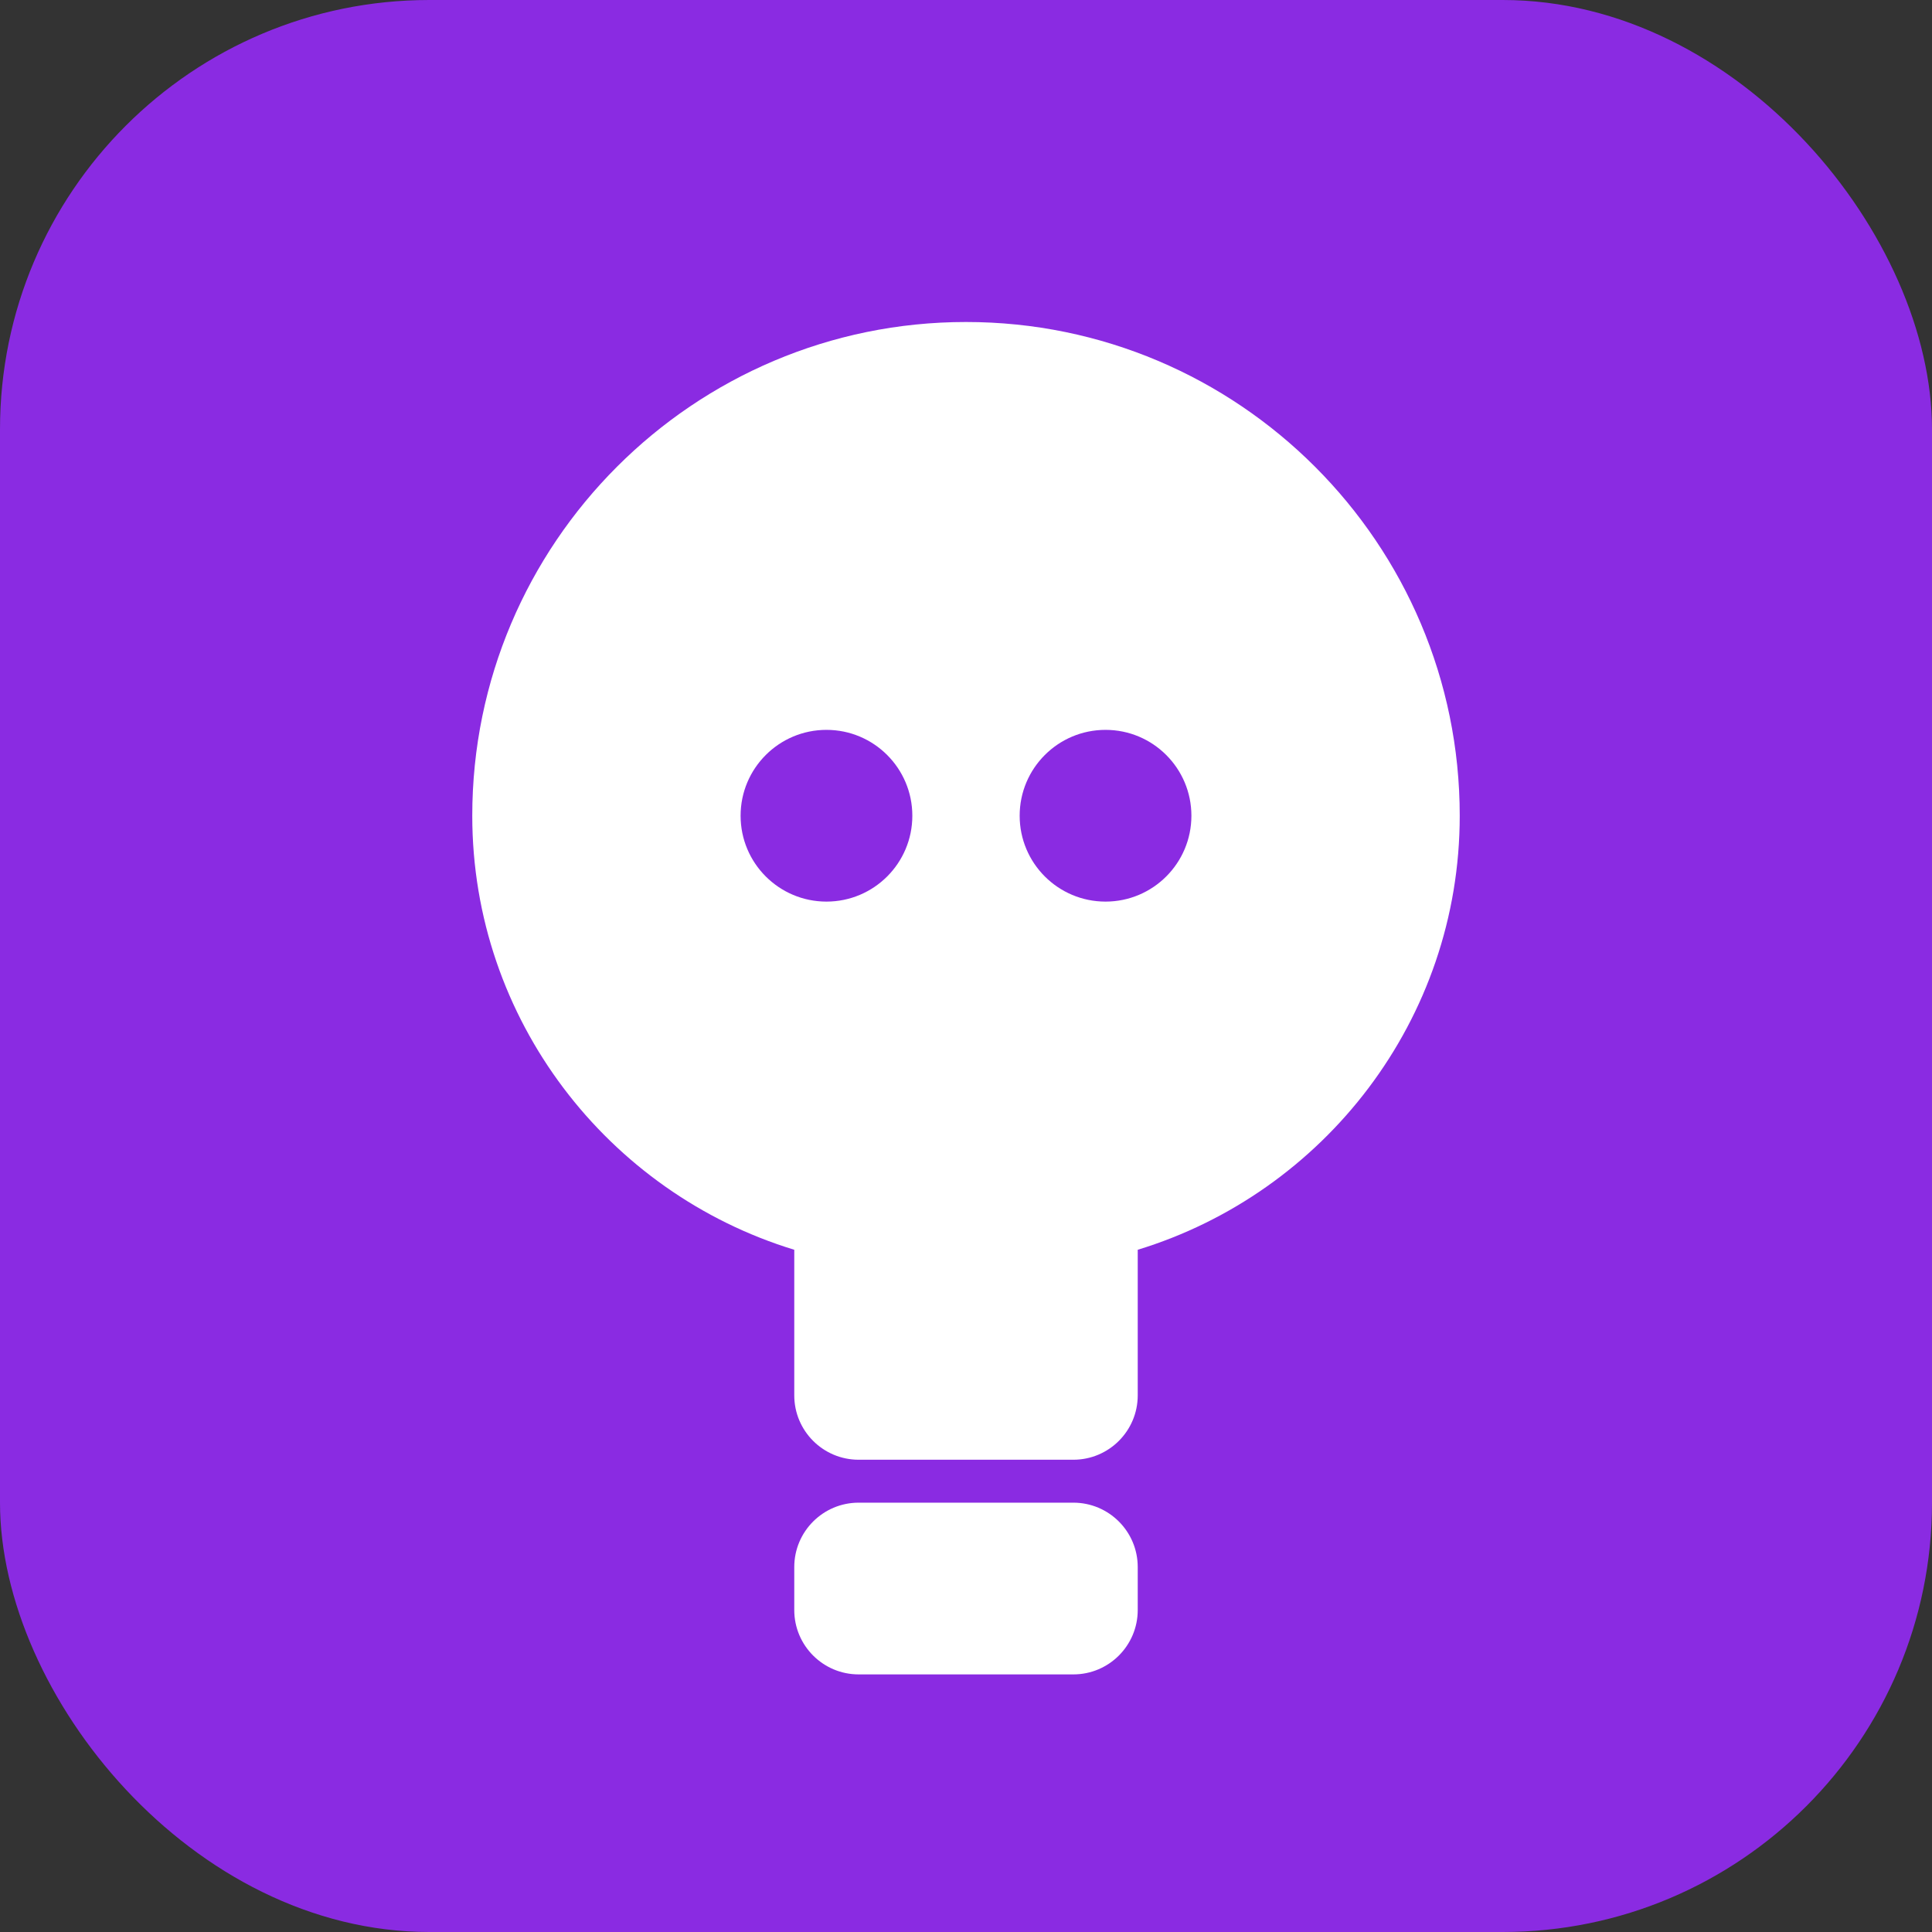 <?xml version="1.0" encoding="UTF-8" standalone="no"?>
<svg width="180" height="180" viewBox="0 0 180 180" fill="none" xmlns="http://www.w3.org/2000/svg">
  <rect x="0" y="0" width="180" height="180" fill="#333333" stroke="none"/>
  <rect width="180" height="180" rx="40" fill="#8A2BE2"/>
  <path d="M90 30C64.624 30 44 50.624 44 76C44 95.016 56.656 111.144 74 116.438V130C74 133.314 76.686 136 80 136H100C103.314 136 106 133.314 106 130V116.438C123.344 111.144 136 95.016 136 76C136 50.624 115.376 30 90 30Z" fill="white"/>
  <path d="M100 140H80C76.686 140 74 142.686 74 146V150C74 153.314 76.686 156 80 156H100C103.314 156 106 153.314 106 150V146C106 142.686 103.314 140 100 140Z" fill="white"/>
  <circle cx="77" cy="76" r="8" fill="#8A2BE2"/>
  <circle cx="103" cy="76" r="8" fill="#8A2BE2"/>
</svg>
